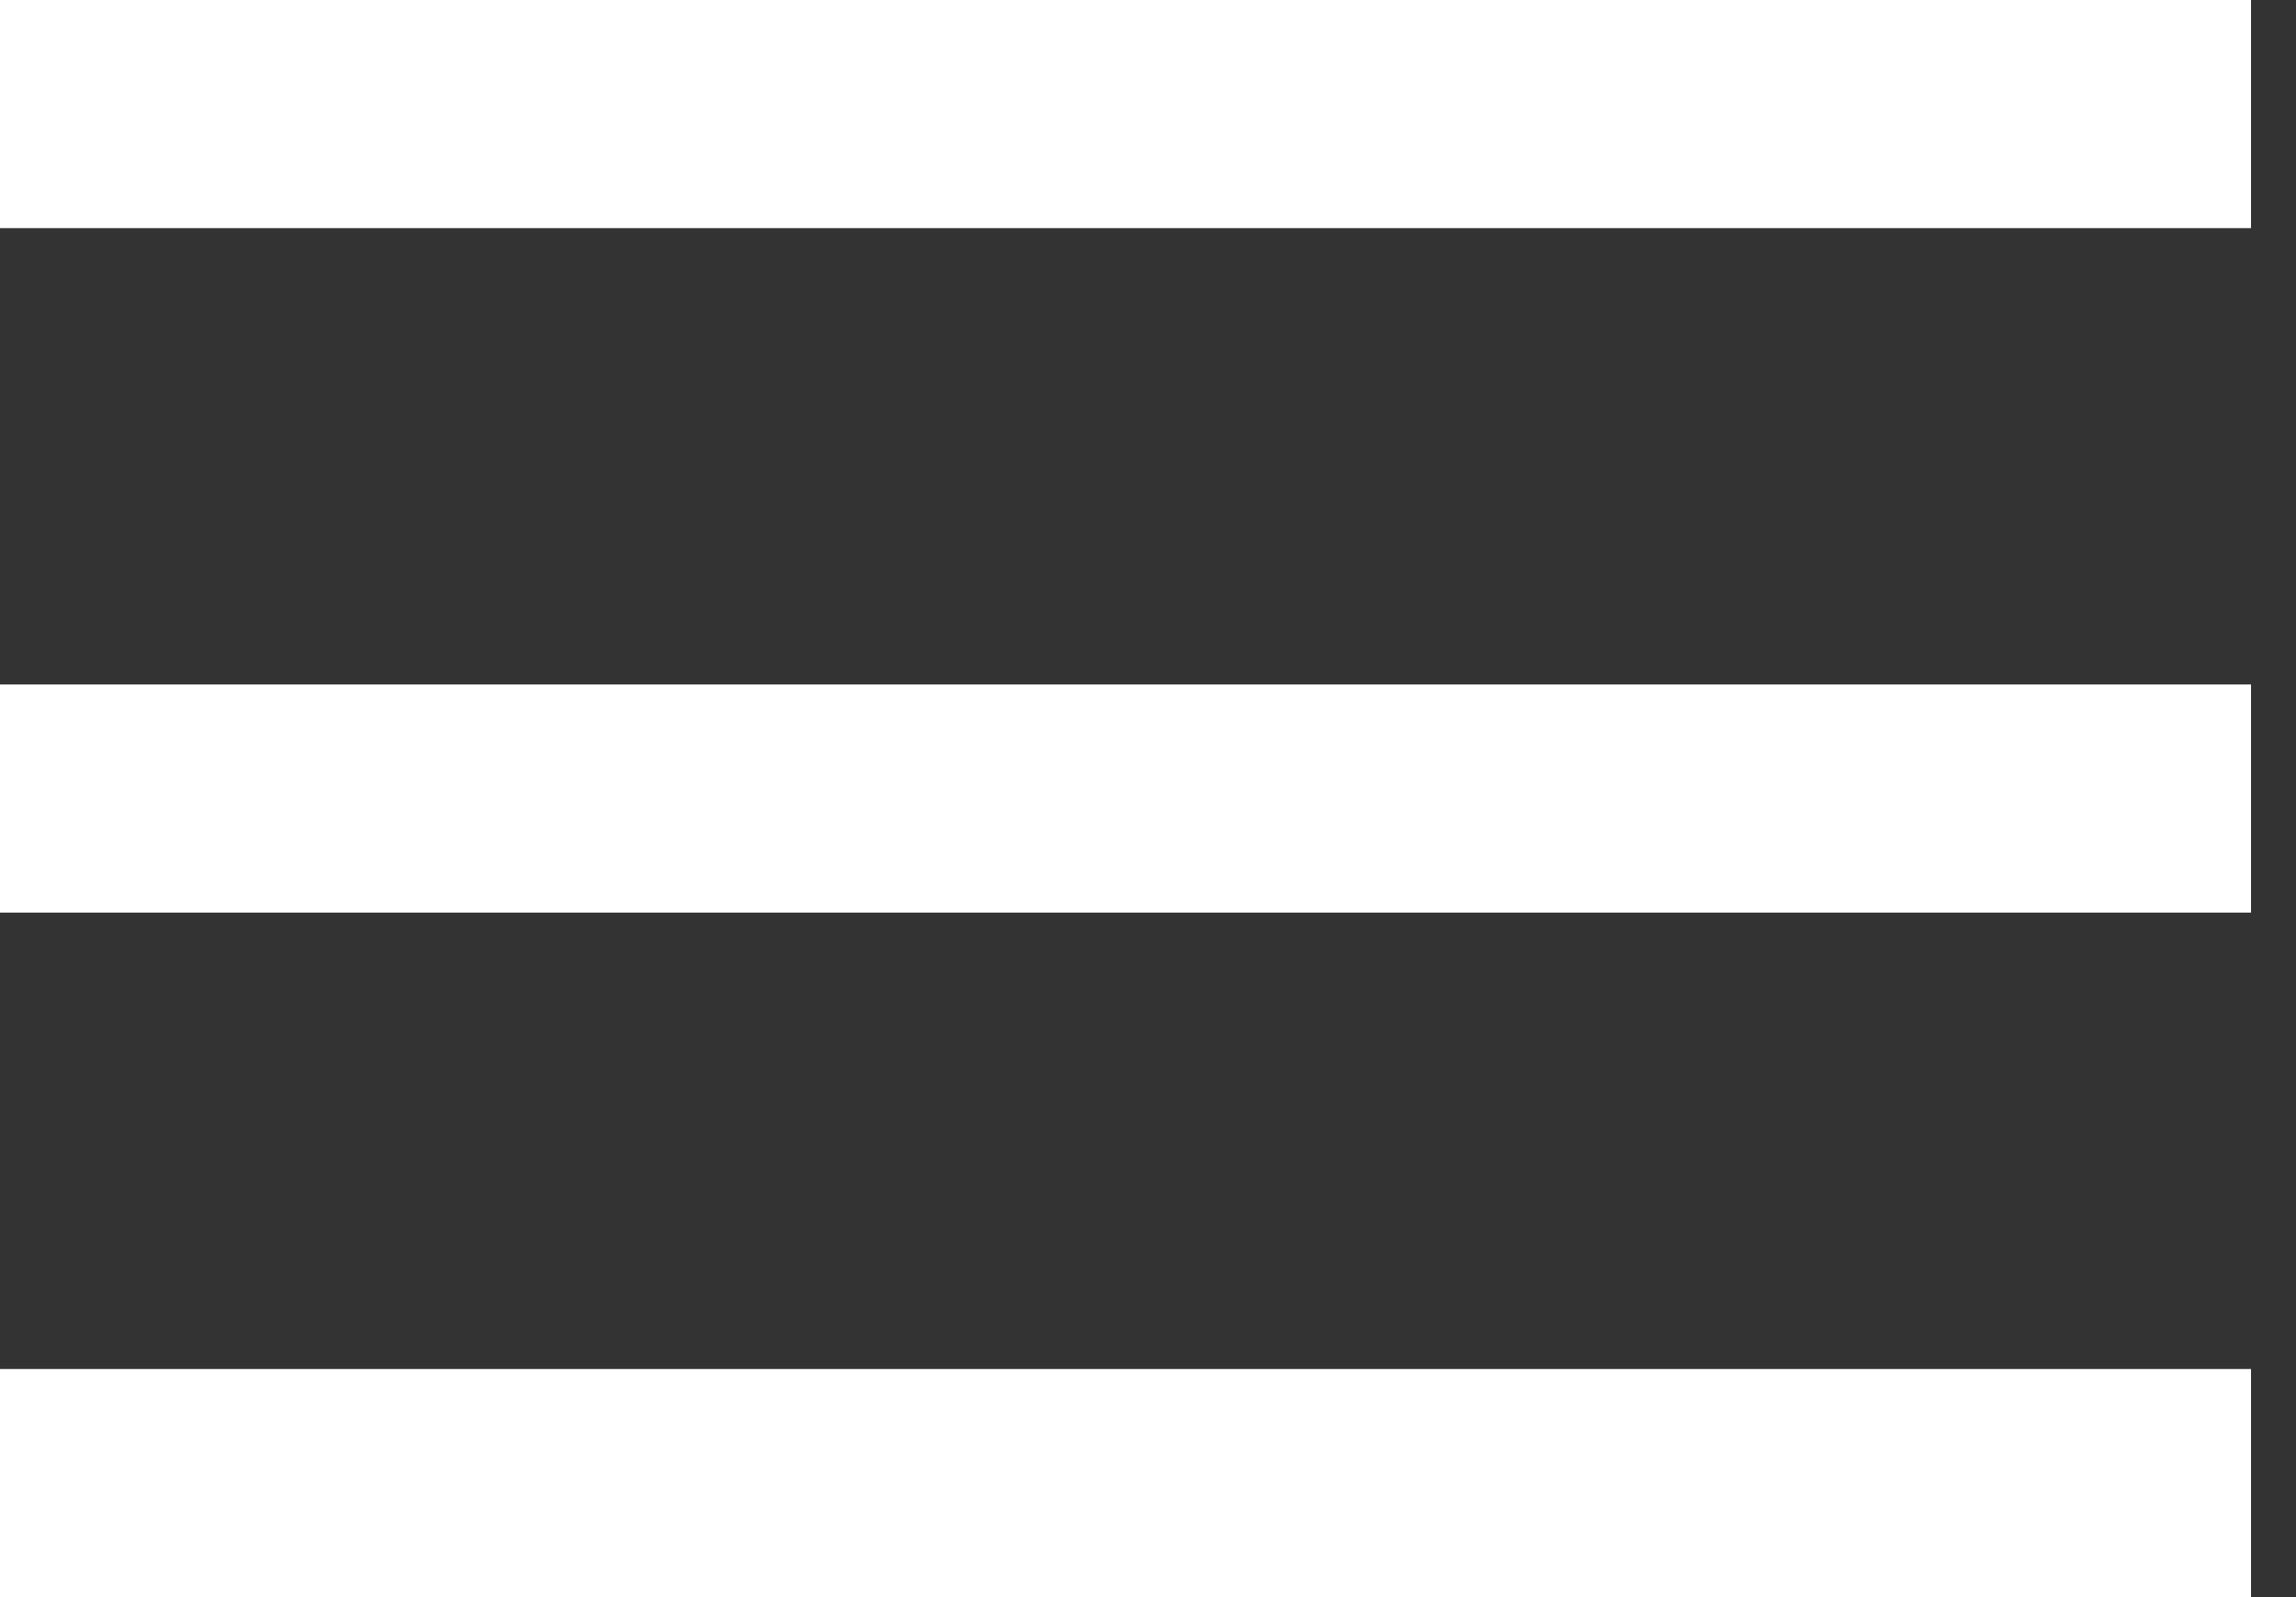 <svg version="1.1" xmlns="http://www.w3.org/2000/svg" width="46" height="32" viewBox="0 0 46 32">
<rect x="0" y="0" width="46" height="32" fill="#333333" stroke="none"/>
<path fill="#fff" d="M0 0h45.099v4.571h-45.099v-4.571zM0 13.714h45.099v4.571h-45.099v-4.571zM0 27.429h45.099v4.571h-45.099v-4.571z"></path>
</svg>

